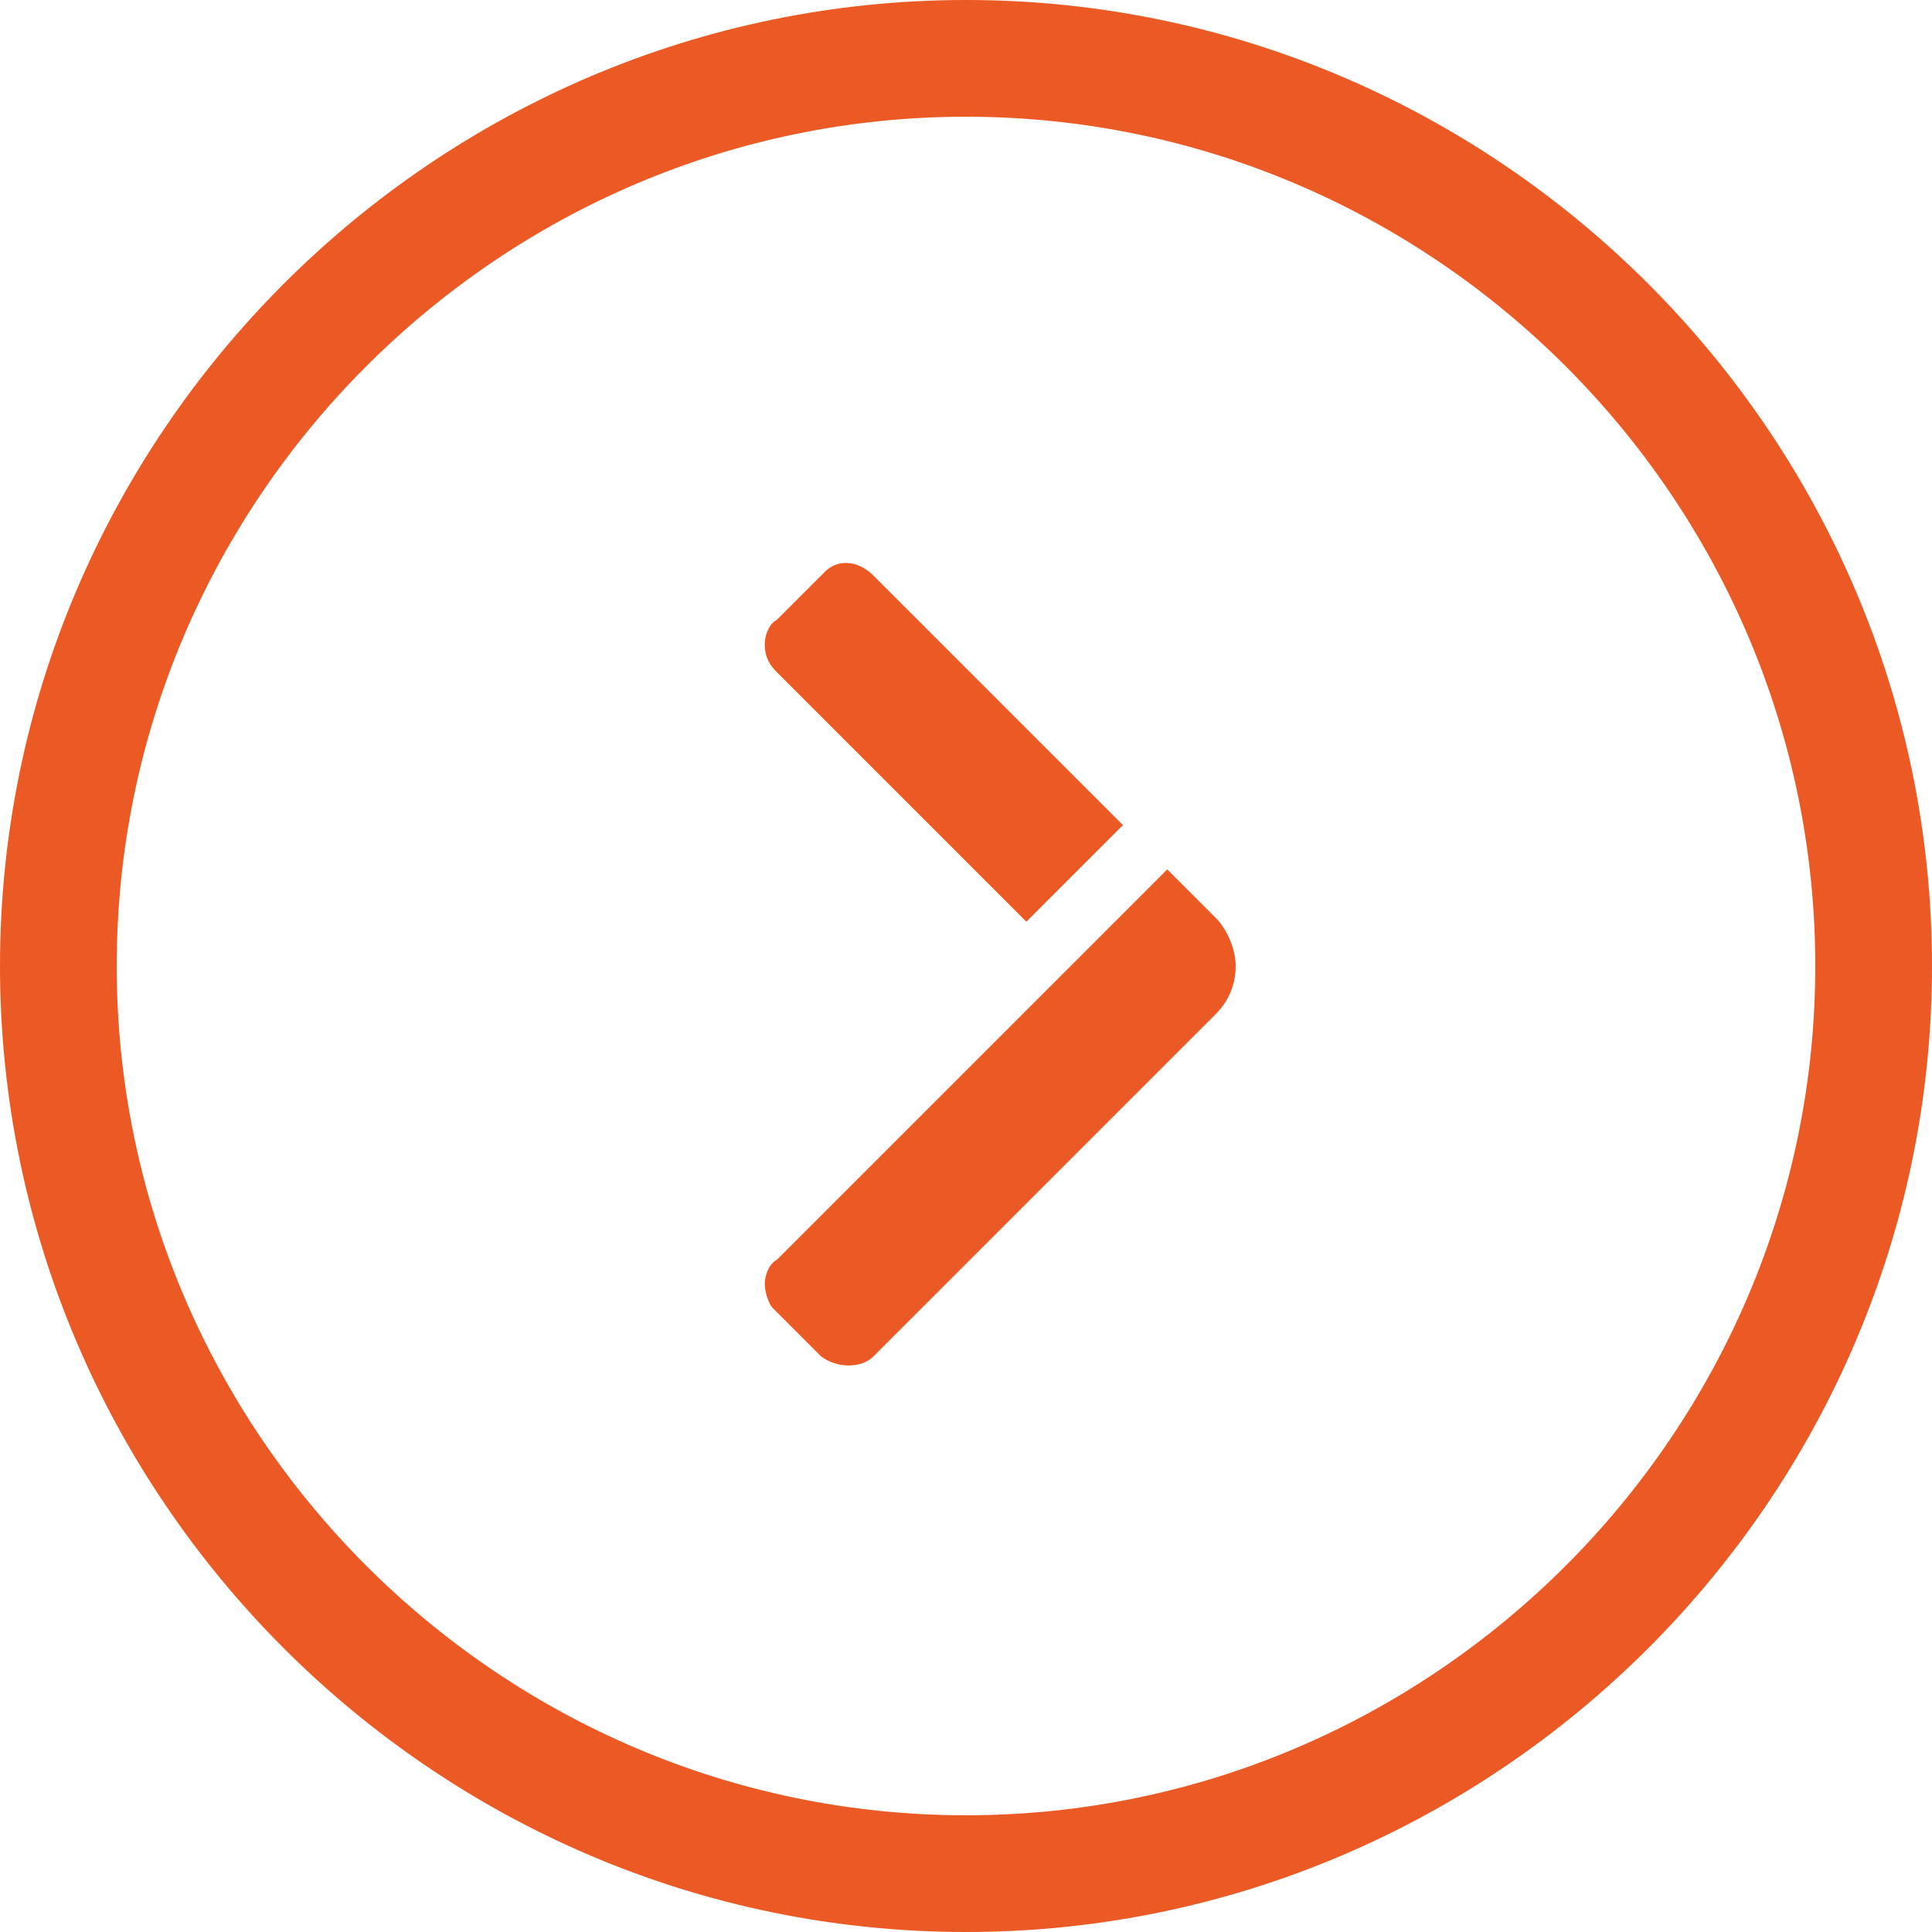 <svg enable-background="new 0 0 48 48" viewBox="0 0 48 48" xmlns="http://www.w3.org/2000/svg"><g fill="#eb5a24" transform=""><path d="m24 2.9c-11.6 0-21.1 9.5-21.1 21.1s9.5 21.1 21.1 21.1 21.1-9.5 21.1-21.1-9.5-21.1-21.1-21.1zm0 45.1c-13.2 0-24-10.8-24-24s10.8-24 24-24 24 10.8 24 24-10.8 24-24 24z"/><path d="m21.7 14.3 6.2 6.2-2.4 2.4-6.2-6.2c-.2-.2-.3-.4-.3-.7 0-.2.1-.5.3-.6l1.2-1.2c.3-.3.8-.3 1.2.1zm-2.7 17.6c0-.2.1-.5.3-.6l9.7-9.7 1.2 1.2c.3.3.5.8.5 1.2 0 .5-.2.9-.5 1.2l-8.5 8.5c-.3.3-.9.3-1.3 0l-1.2-1.2c-.1-.1-.2-.4-.2-.6z"/></g></svg>